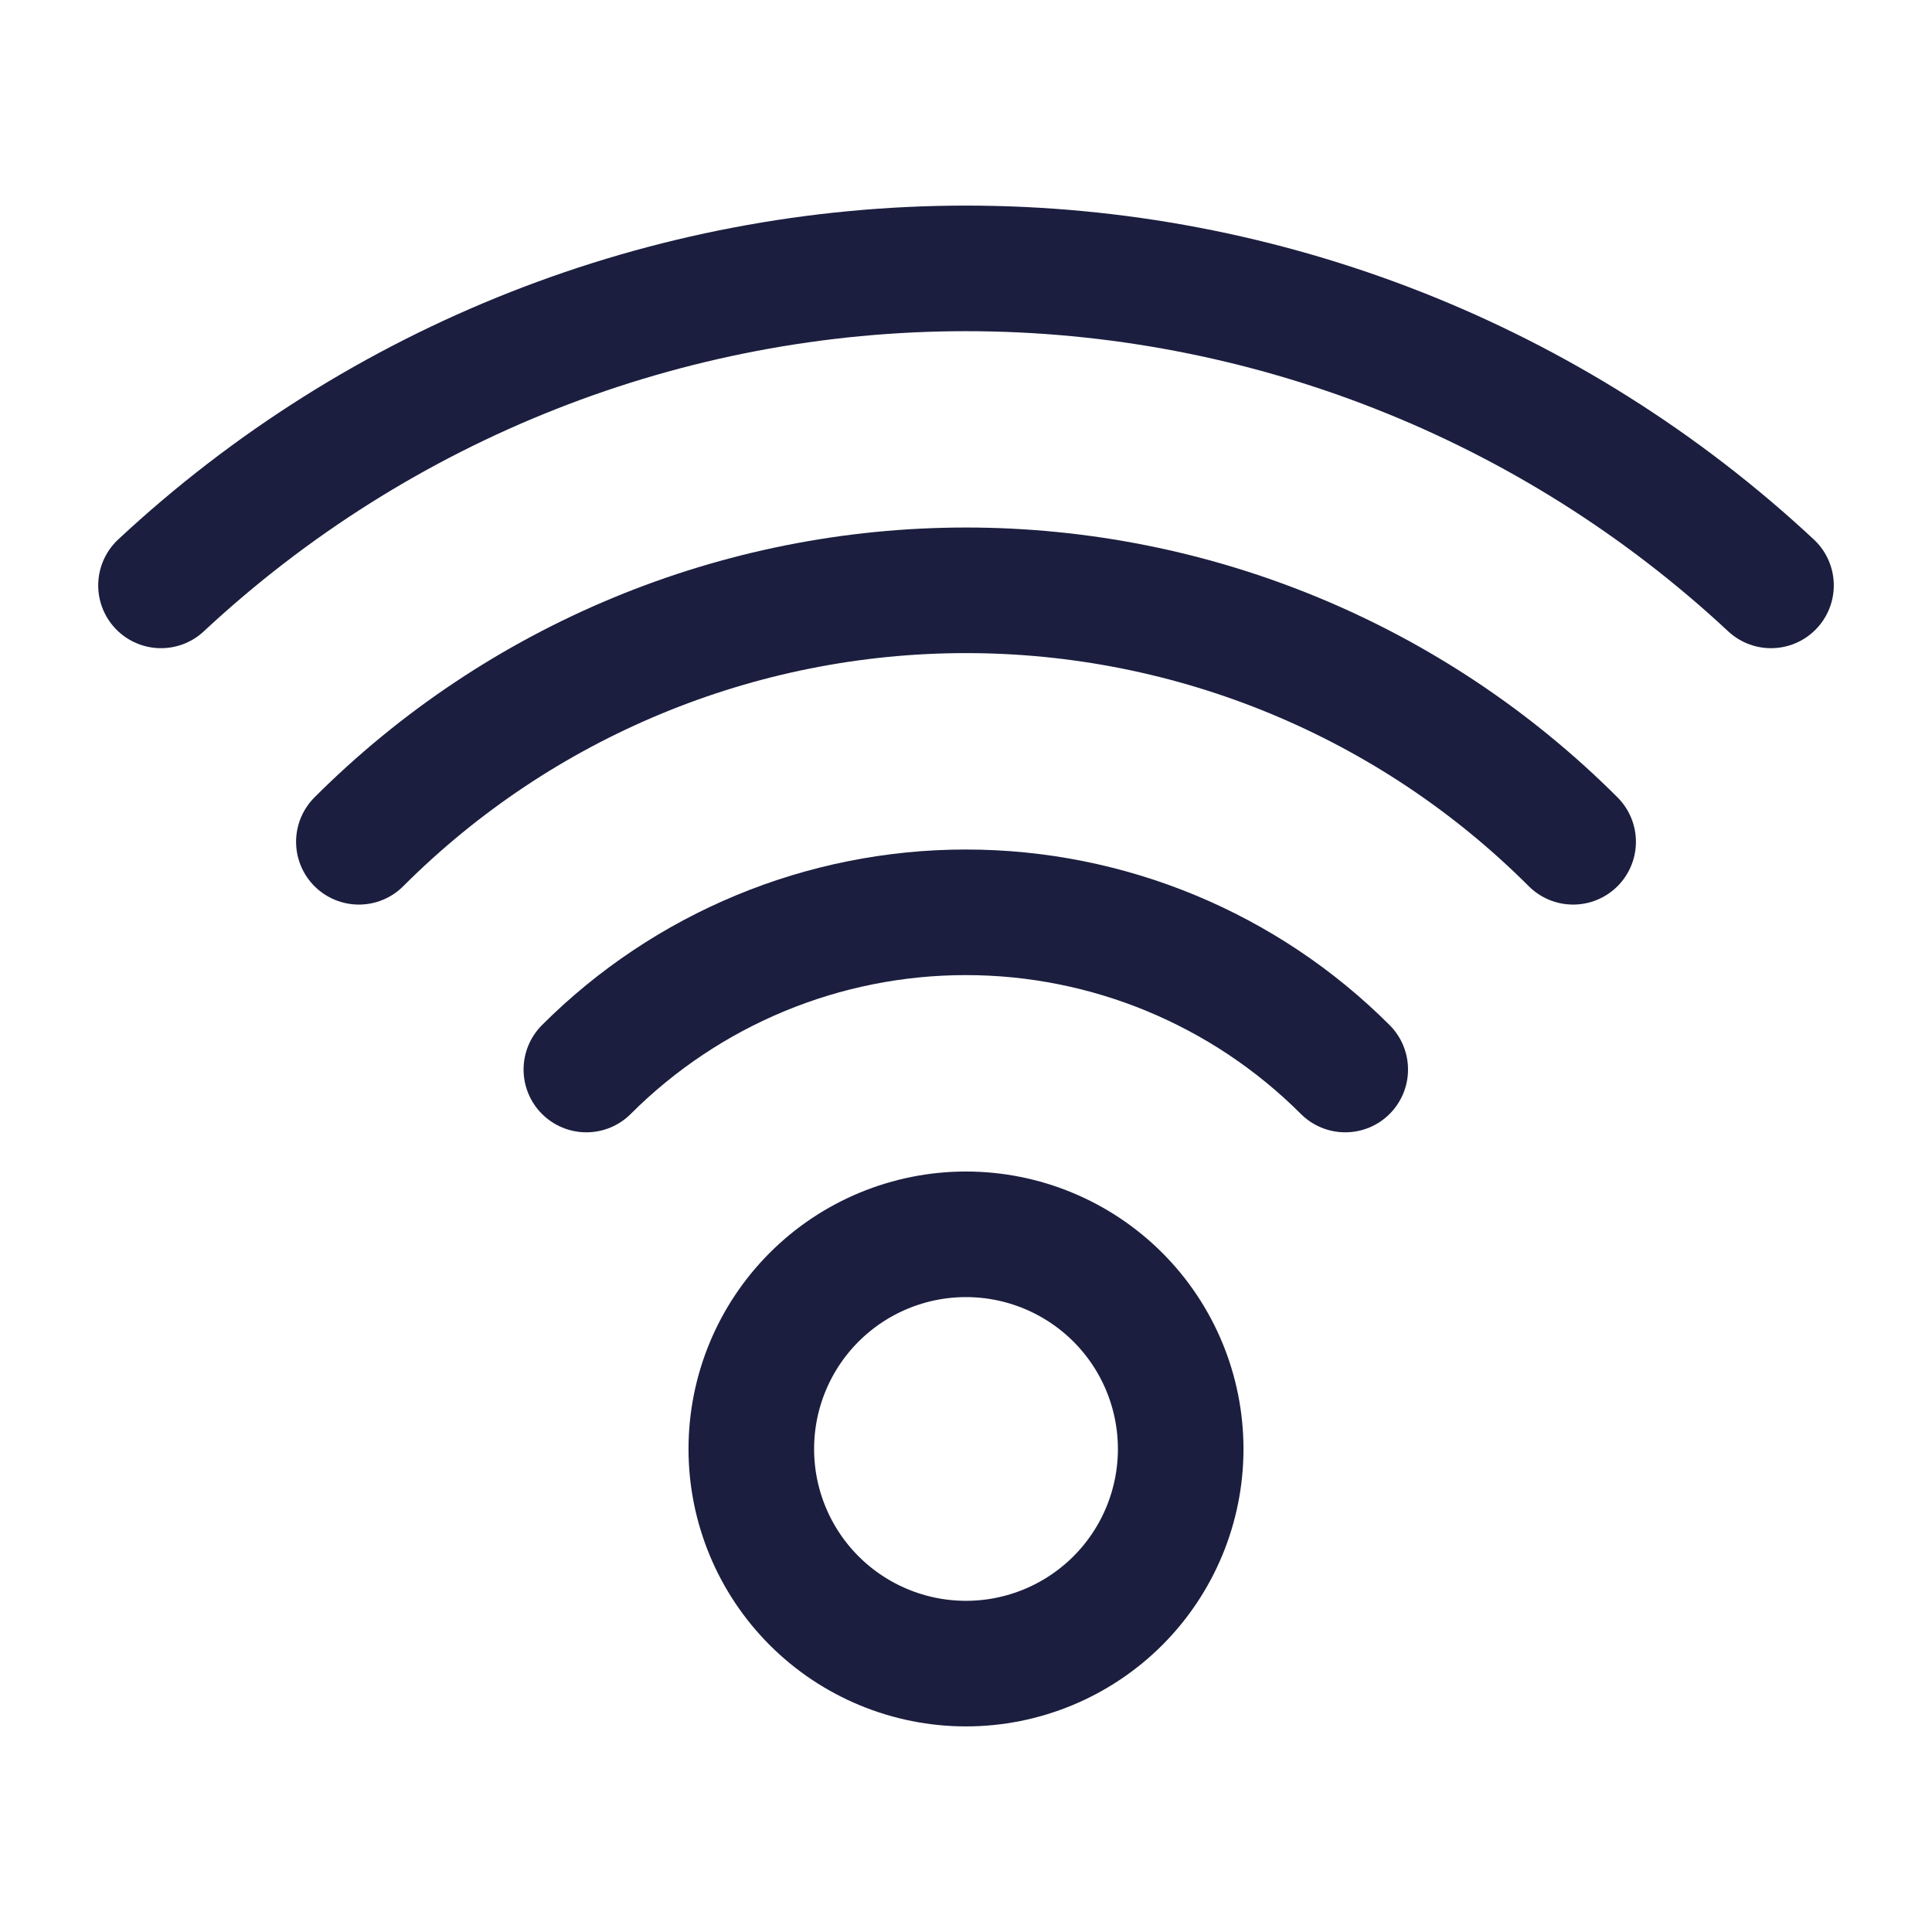 <svg xmlns="http://www.w3.org/2000/svg" width="24" height="24" viewBox="0 0 24 24" fill="none"><path d="M9.333 18C9.333 18.707 9.614 19.385 10.114 19.885C10.614 20.385 11.293 20.666 12 20.666C12.707 20.666 13.385 20.385 13.886 19.885C14.386 19.385 14.667 18.707 14.667 18C14.667 17.292 14.386 16.614 13.886 16.114C13.385 15.614 12.707 15.333 12 15.333C11.293 15.333 10.614 15.614 10.114 16.114C9.614 16.614 9.333 17.292 9.333 18Z" stroke="#1B1E3E" stroke-width="1.56" stroke-linecap="round" stroke-linejoin="round"></path><path d="M16.711 13.286C15.461 12.036 13.765 11.333 11.998 11.333C10.229 11.333 8.534 12.036 7.284 13.286" stroke="#1B1E3E" stroke-width="1.56" stroke-linecap="round" stroke-linejoin="round"></path><path d="M19.542 10.457C17.542 8.457 14.829 7.333 12 7.333C9.171 7.333 6.458 8.457 4.458 10.457" stroke="#1B1E3E" stroke-width="1.56" stroke-linecap="round" stroke-linejoin="round"></path><path d="M22 7.272C19.285 4.741 15.711 3.334 12 3.334C8.289 3.334 4.715 4.741 2 7.272" stroke="#1B1E3E" stroke-width="1.56" stroke-linecap="round" stroke-linejoin="round"></path></svg>